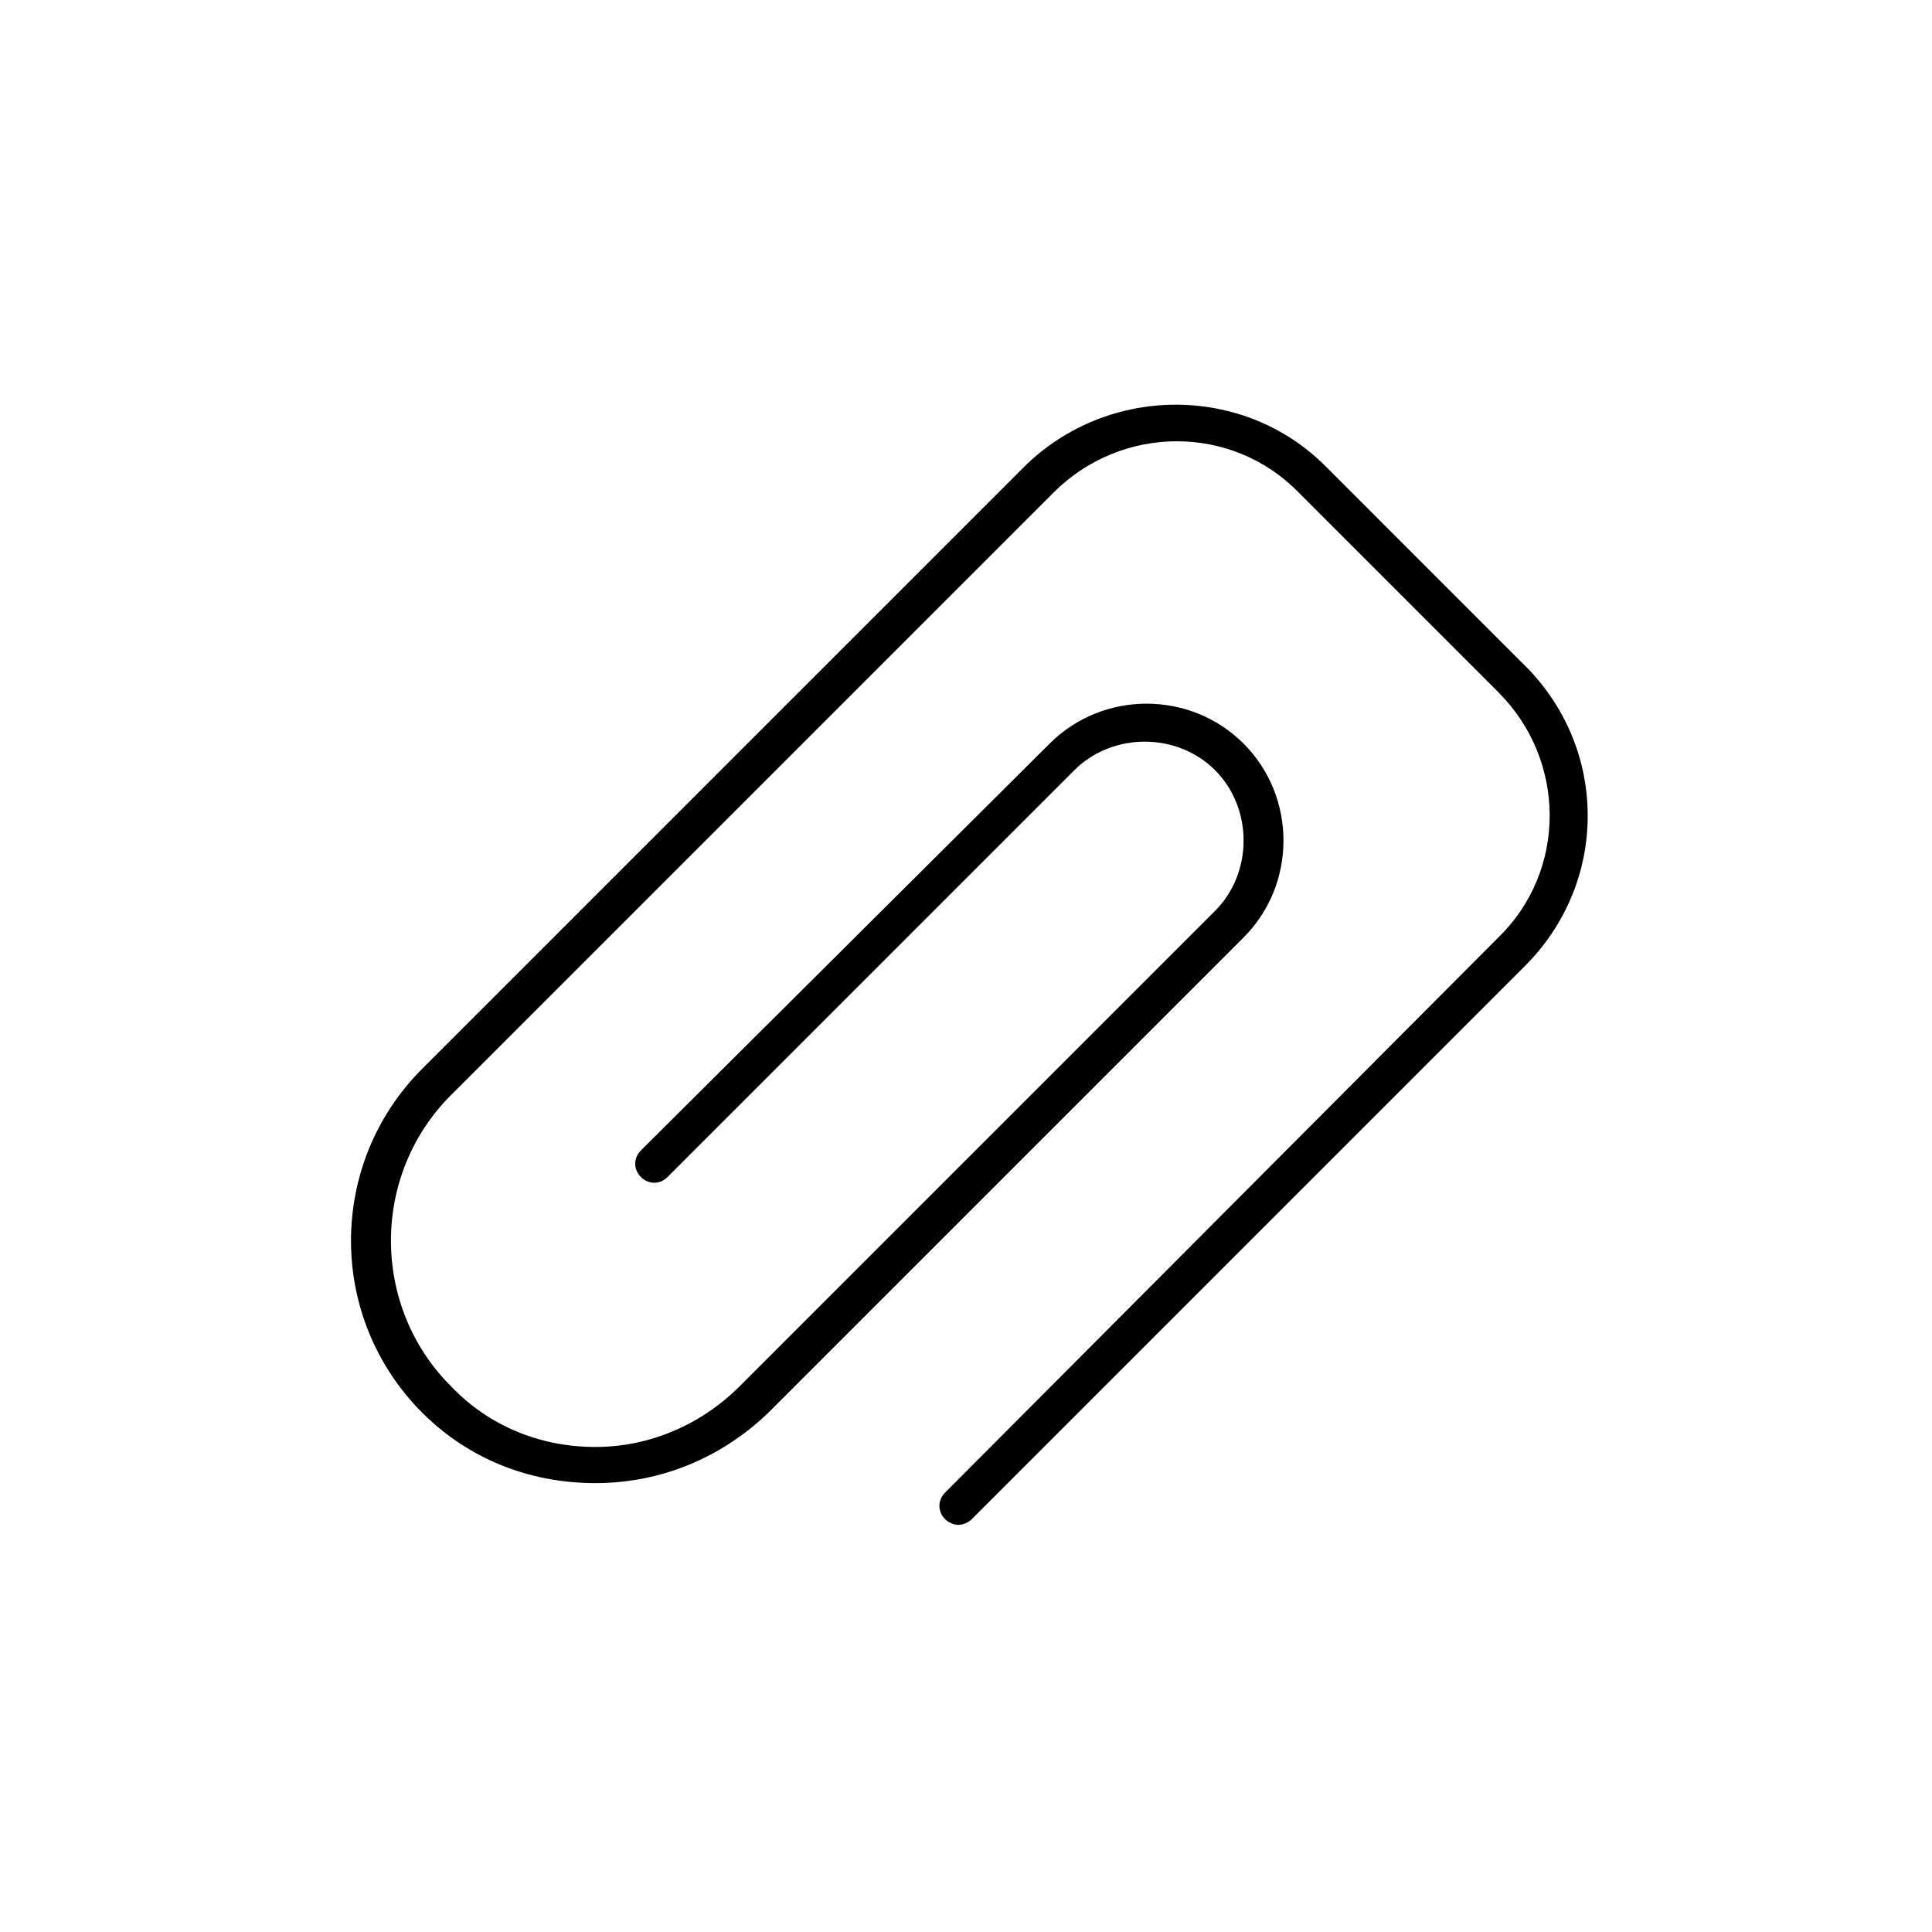 <?xml version="1.0" encoding="UTF-8"?>
<!-- Uploaded to: ICON Repo, www.svgrepo.com, Generator: ICON Repo Mixer Tools -->
<svg fill="#000000" width="800px" height="800px" version="1.1" viewBox="144 144 512 512" xmlns="http://www.w3.org/2000/svg">
 <path d="m548.12 320.4-52.898-52.902c-21.664-21.664-57.434-21.664-79.602 0l-159.71 159.71c-25.191 25.191-25.191 66 0 91.191 12.09 12.09 28.215 18.641 45.848 18.641 17.129 0 33.25-6.551 45.848-18.641l125.95-125.95c14.105-14.105 14.105-37.281 0-51.387-14.105-14.105-37.281-14.105-51.387 0l-108.32 107.81c-2.016 2.016-2.016 5.039 0 7.055s5.039 2.016 7.055 0l107.82-107.82c10.078-10.078 27.207-10.078 37.281 0 10.078 10.078 10.078 27.207 0 37.281l-125.95 125.95c-10.078 10.078-23.68 16.121-38.289 16.121-14.609 0-28.215-5.543-38.289-16.121-21.16-21.16-21.16-55.922 0-77.082l159.71-159.71c18.137-18.137 47.359-18.137 64.992 0l52.898 52.898c18.137 18.137 18.137 47.359 0 64.992l-146.61 147.11c-2.016 2.016-2.016 5.039 0 7.055 1.008 1.008 2.519 1.512 3.527 1.512s2.519-0.504 3.527-1.512l146.61-146.61c10.578-10.578 16.625-24.688 16.625-39.801 0.004-15.117-6.043-29.223-16.625-39.801z"/>
</svg>